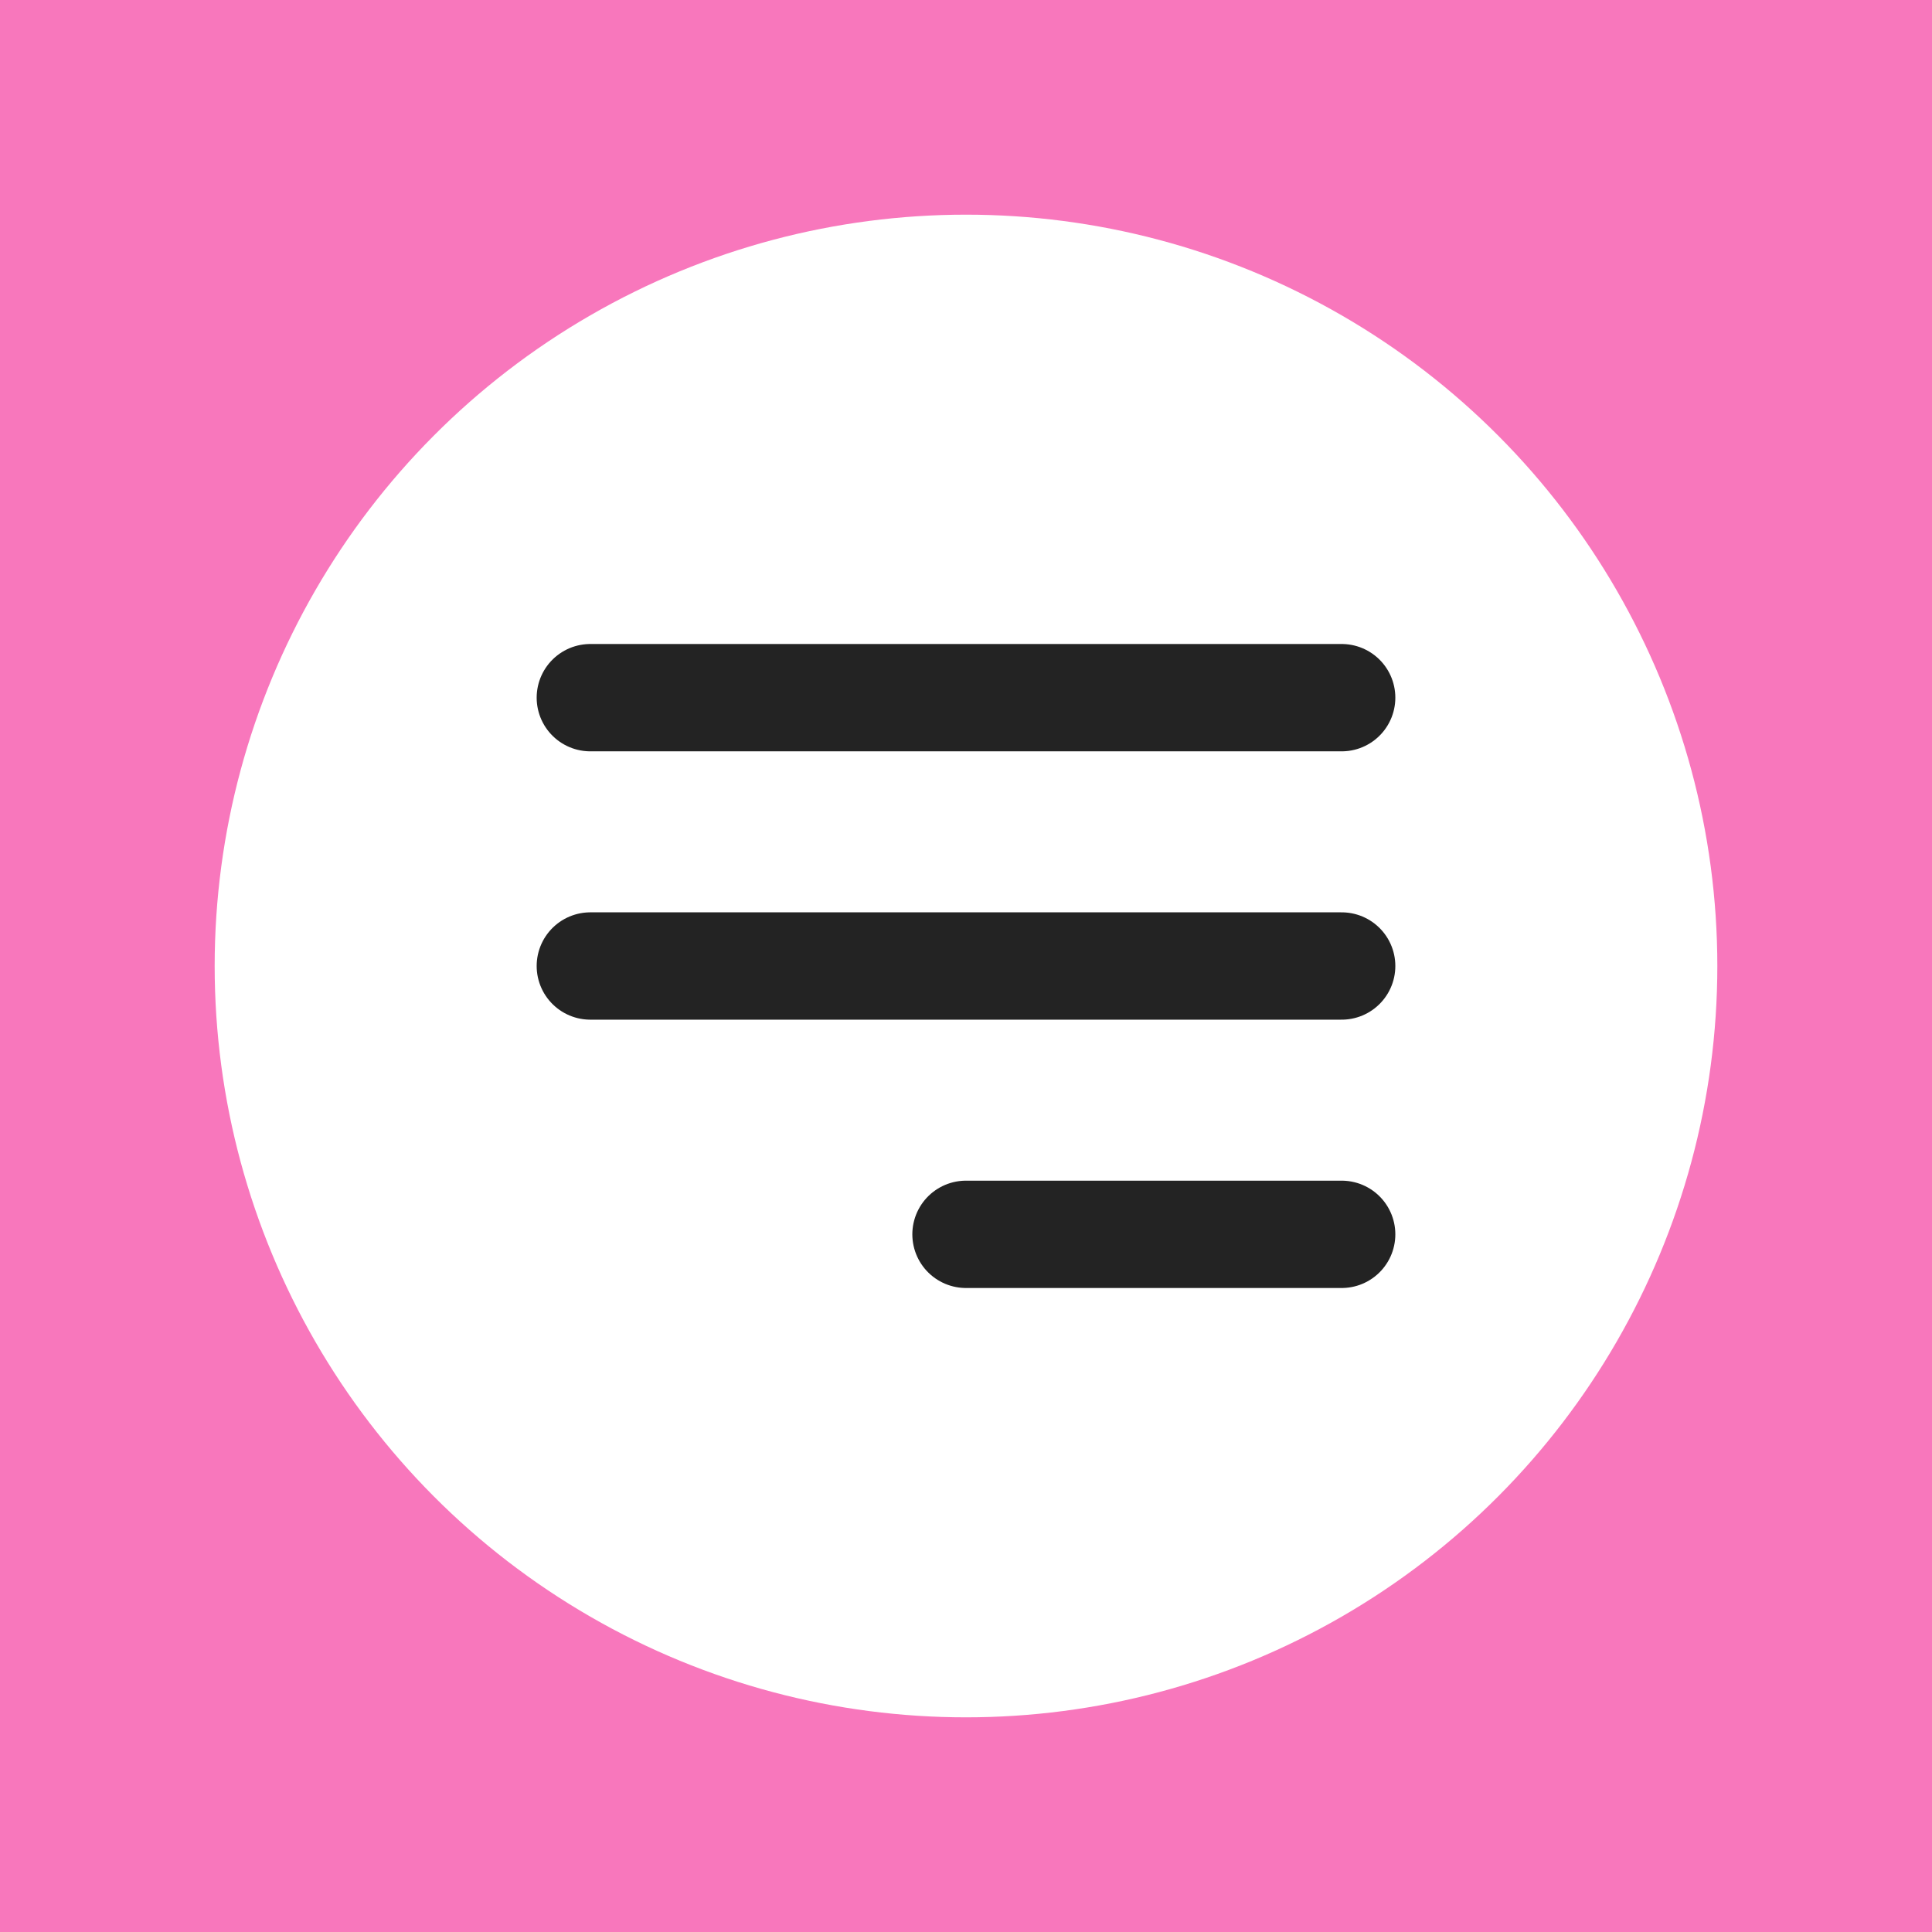 <?xml version="1.0" encoding="UTF-8"?> <svg xmlns="http://www.w3.org/2000/svg" width="36" height="36" viewBox="0 0 36 36" fill="none"><rect width="36" height="36" fill="#F877BC"></rect><circle cx="18" cy="18" r="14" fill="white"></circle><path d="M18 23H25M11 18H25M11 13H25" stroke="#232323" stroke-width="2" stroke-linecap="round" stroke-linejoin="round"></path></svg> 